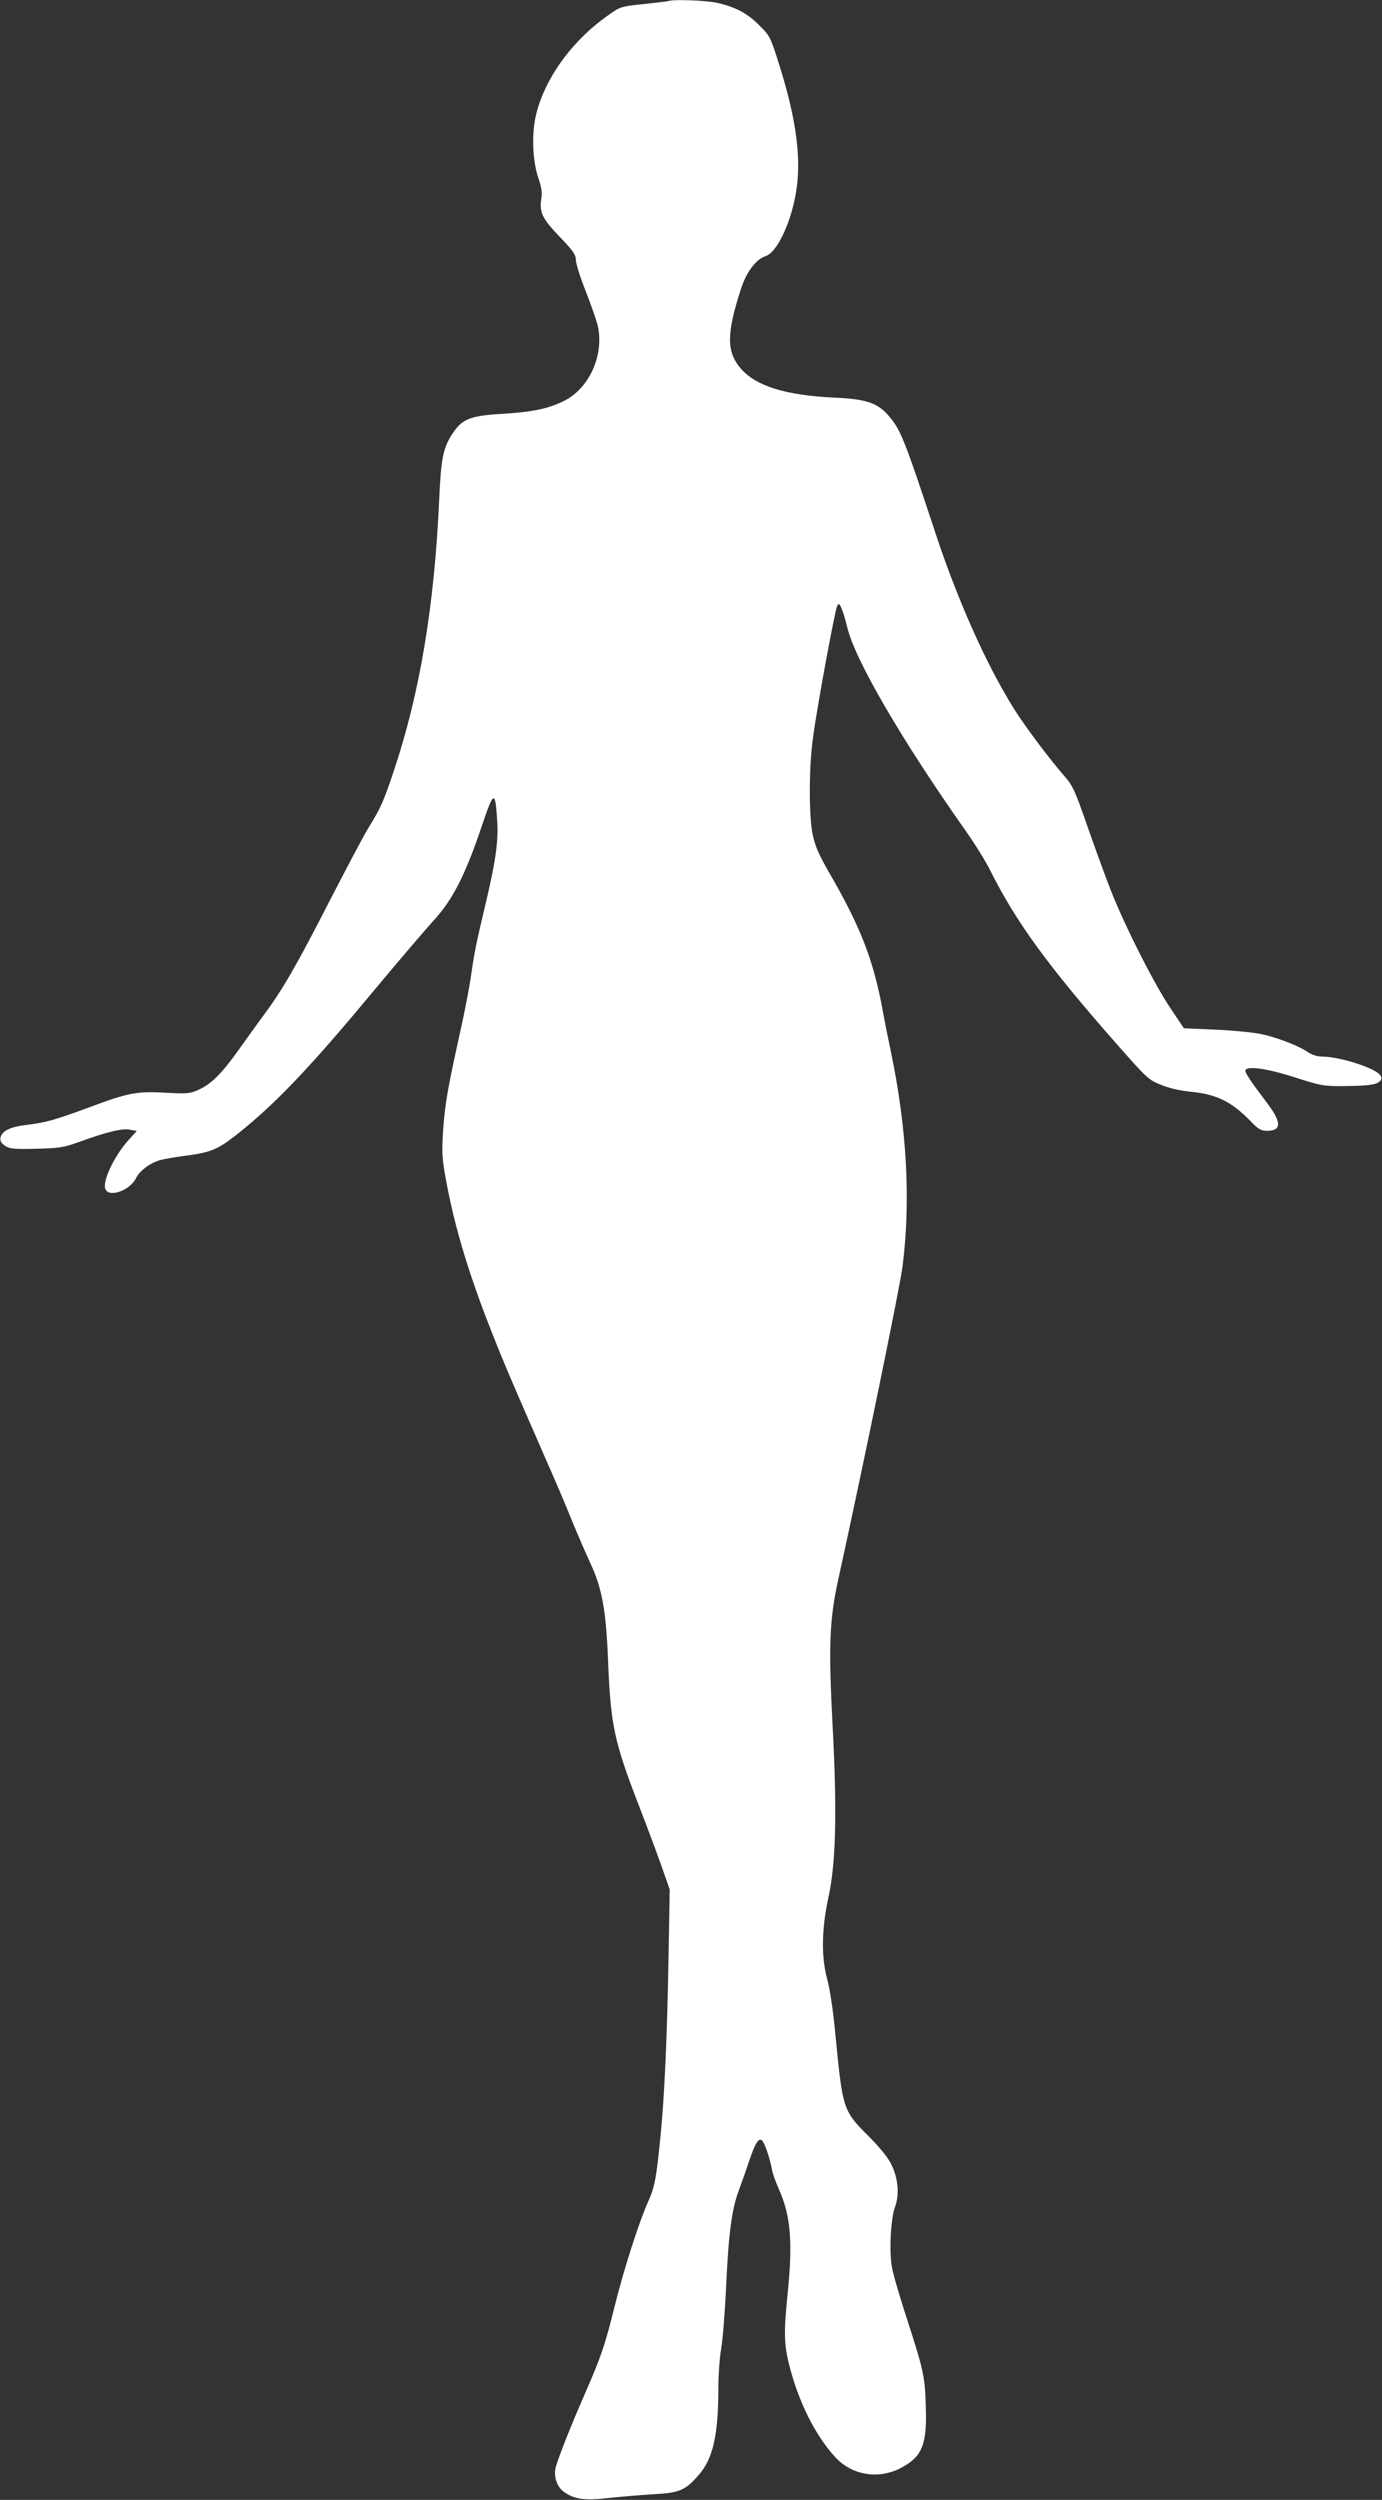 <?xml version="1.0" standalone="no"?>
<!DOCTYPE svg PUBLIC "-//W3C//DTD SVG 20010904//EN"
 "http://www.w3.org/TR/2001/REC-SVG-20010904/DTD/svg10.dtd">
<svg version="1.0" xmlns="http://www.w3.org/2000/svg"
 width="708pt" height="1280pt" viewBox="0 0 708 1280"
 preserveAspectRatio="xMidYMid meet">
<rect x="0" y="0" width="708" height="1280" fill="#333333" stroke="none"/>
<g transform="translate(0,1280) scale(0.1,-0.1)"
fill="#ffffff" stroke="none">
<path d="M3425 12795 c-5 -2 -63 -9 -128 -16 -117 -12 -120 -13 -185 -60 -185
-130 -326 -328 -368 -516 -21 -97 -15 -234 15 -317 14 -41 19 -71 15 -97 -12
-76 2 -106 92 -200 69 -72 84 -93 84 -119 0 -18 22 -89 50 -159 27 -69 54
-147 61 -173 37 -152 -41 -328 -174 -392 -79 -39 -161 -56 -315 -65 -164 -10
-204 -26 -253 -100 -49 -74 -60 -129 -69 -341 -25 -545 -99 -987 -231 -1383
-53 -158 -67 -192 -131 -295 -23 -37 -114 -209 -203 -382 -168 -328 -239 -450
-335 -579 -31 -42 -88 -121 -127 -176 -86 -121 -142 -177 -206 -205 -44 -20
-59 -21 -170 -15 -146 8 -191 0 -393 -76 -174 -64 -219 -77 -319 -89 -85 -10
-128 -32 -133 -68 -2 -14 6 -27 24 -39 24 -15 46 -18 159 -15 115 3 140 6 215
33 148 54 225 72 264 65 l37 -7 -44 -48 c-75 -84 -136 -216 -116 -252 22 -42
127 -2 156 59 18 37 71 77 123 92 19 5 73 15 120 21 135 17 173 32 263 102
199 156 376 340 704 735 135 162 279 330 319 374 93 101 160 234 240 472 64
190 71 193 81 35 7 -103 -7 -203 -54 -404 -53 -224 -63 -270 -79 -385 -8 -58
-34 -195 -59 -305 -64 -290 -75 -356 -85 -495 -7 -112 -6 -139 16 -258 44
-238 116 -477 234 -775 63 -160 98 -241 282 -662 39 -88 97 -223 128 -301 32
-77 74 -174 93 -215 61 -128 82 -246 92 -499 13 -332 31 -418 160 -750 48
-124 102 -270 121 -325 l35 -100 -6 -340 c-7 -413 -21 -720 -41 -920 -21 -216
-30 -264 -64 -339 -46 -102 -124 -345 -170 -530 -50 -202 -69 -259 -155 -456
-69 -157 -128 -307 -147 -369 -14 -47 4 -104 41 -130 53 -38 107 -46 232 -31
63 7 166 15 229 19 131 7 161 20 229 98 73 82 101 204 101 443 0 69 7 162 15
208 8 46 19 188 25 315 12 271 29 396 65 492 14 39 38 104 51 145 33 98 51
127 69 109 14 -15 40 -93 50 -149 3 -19 20 -65 36 -101 60 -135 71 -269 44
-534 -20 -196 -19 -258 9 -368 47 -184 131 -354 232 -465 86 -97 227 -120 344
-56 104 56 129 119 123 304 -4 160 -11 191 -93 445 -38 116 -74 238 -80 273
-16 79 -7 251 15 312 24 63 16 150 -20 220 -17 35 -63 90 -123 150 -122 122
-126 134 -162 510 -11 121 -29 238 -42 285 -32 117 -29 261 7 425 37 170 44
433 20 880 -21 408 -16 538 31 750 130 592 316 1499 328 1597 42 338 22 705
-60 1098 -14 66 -34 166 -44 222 -47 250 -112 418 -270 691 -57 99 -74 139
-87 200 -20 101 -19 347 2 495 22 166 113 655 124 675 8 15 12 12 24 -18 8
-19 20 -60 27 -90 36 -161 277 -576 603 -1038 48 -68 108 -163 132 -213 133
-264 294 -485 647 -886 154 -175 163 -183 227 -208 40 -17 99 -30 151 -35 132
-13 207 -49 305 -149 41 -43 55 -51 86 -51 75 0 75 43 2 140 -80 105 -113 154
-113 167 0 28 106 14 252 -33 135 -43 149 -46 252 -45 126 1 171 7 187 27 9
11 8 18 -2 31 -31 37 -209 93 -296 93 -24 0 -52 9 -73 23 -50 34 -160 76 -243
93 -39 8 -143 18 -231 22 l-161 7 -67 100 c-83 122 -235 422 -307 605 -29 74
-84 225 -122 334 -62 179 -74 205 -117 253 -83 96 -202 255 -260 348 -140 224
-286 552 -398 890 -164 496 -180 536 -245 610 -56 63 -115 82 -274 89 -251 12
-403 59 -481 150 -73 85 -72 180 2 407 28 87 77 152 127 168 57 19 127 165
154 321 30 171 4 375 -84 655 -46 146 -49 152 -103 205 -62 63 -124 95 -219
116 -58 12 -218 18 -246 9z"/>
</g>
</svg>
